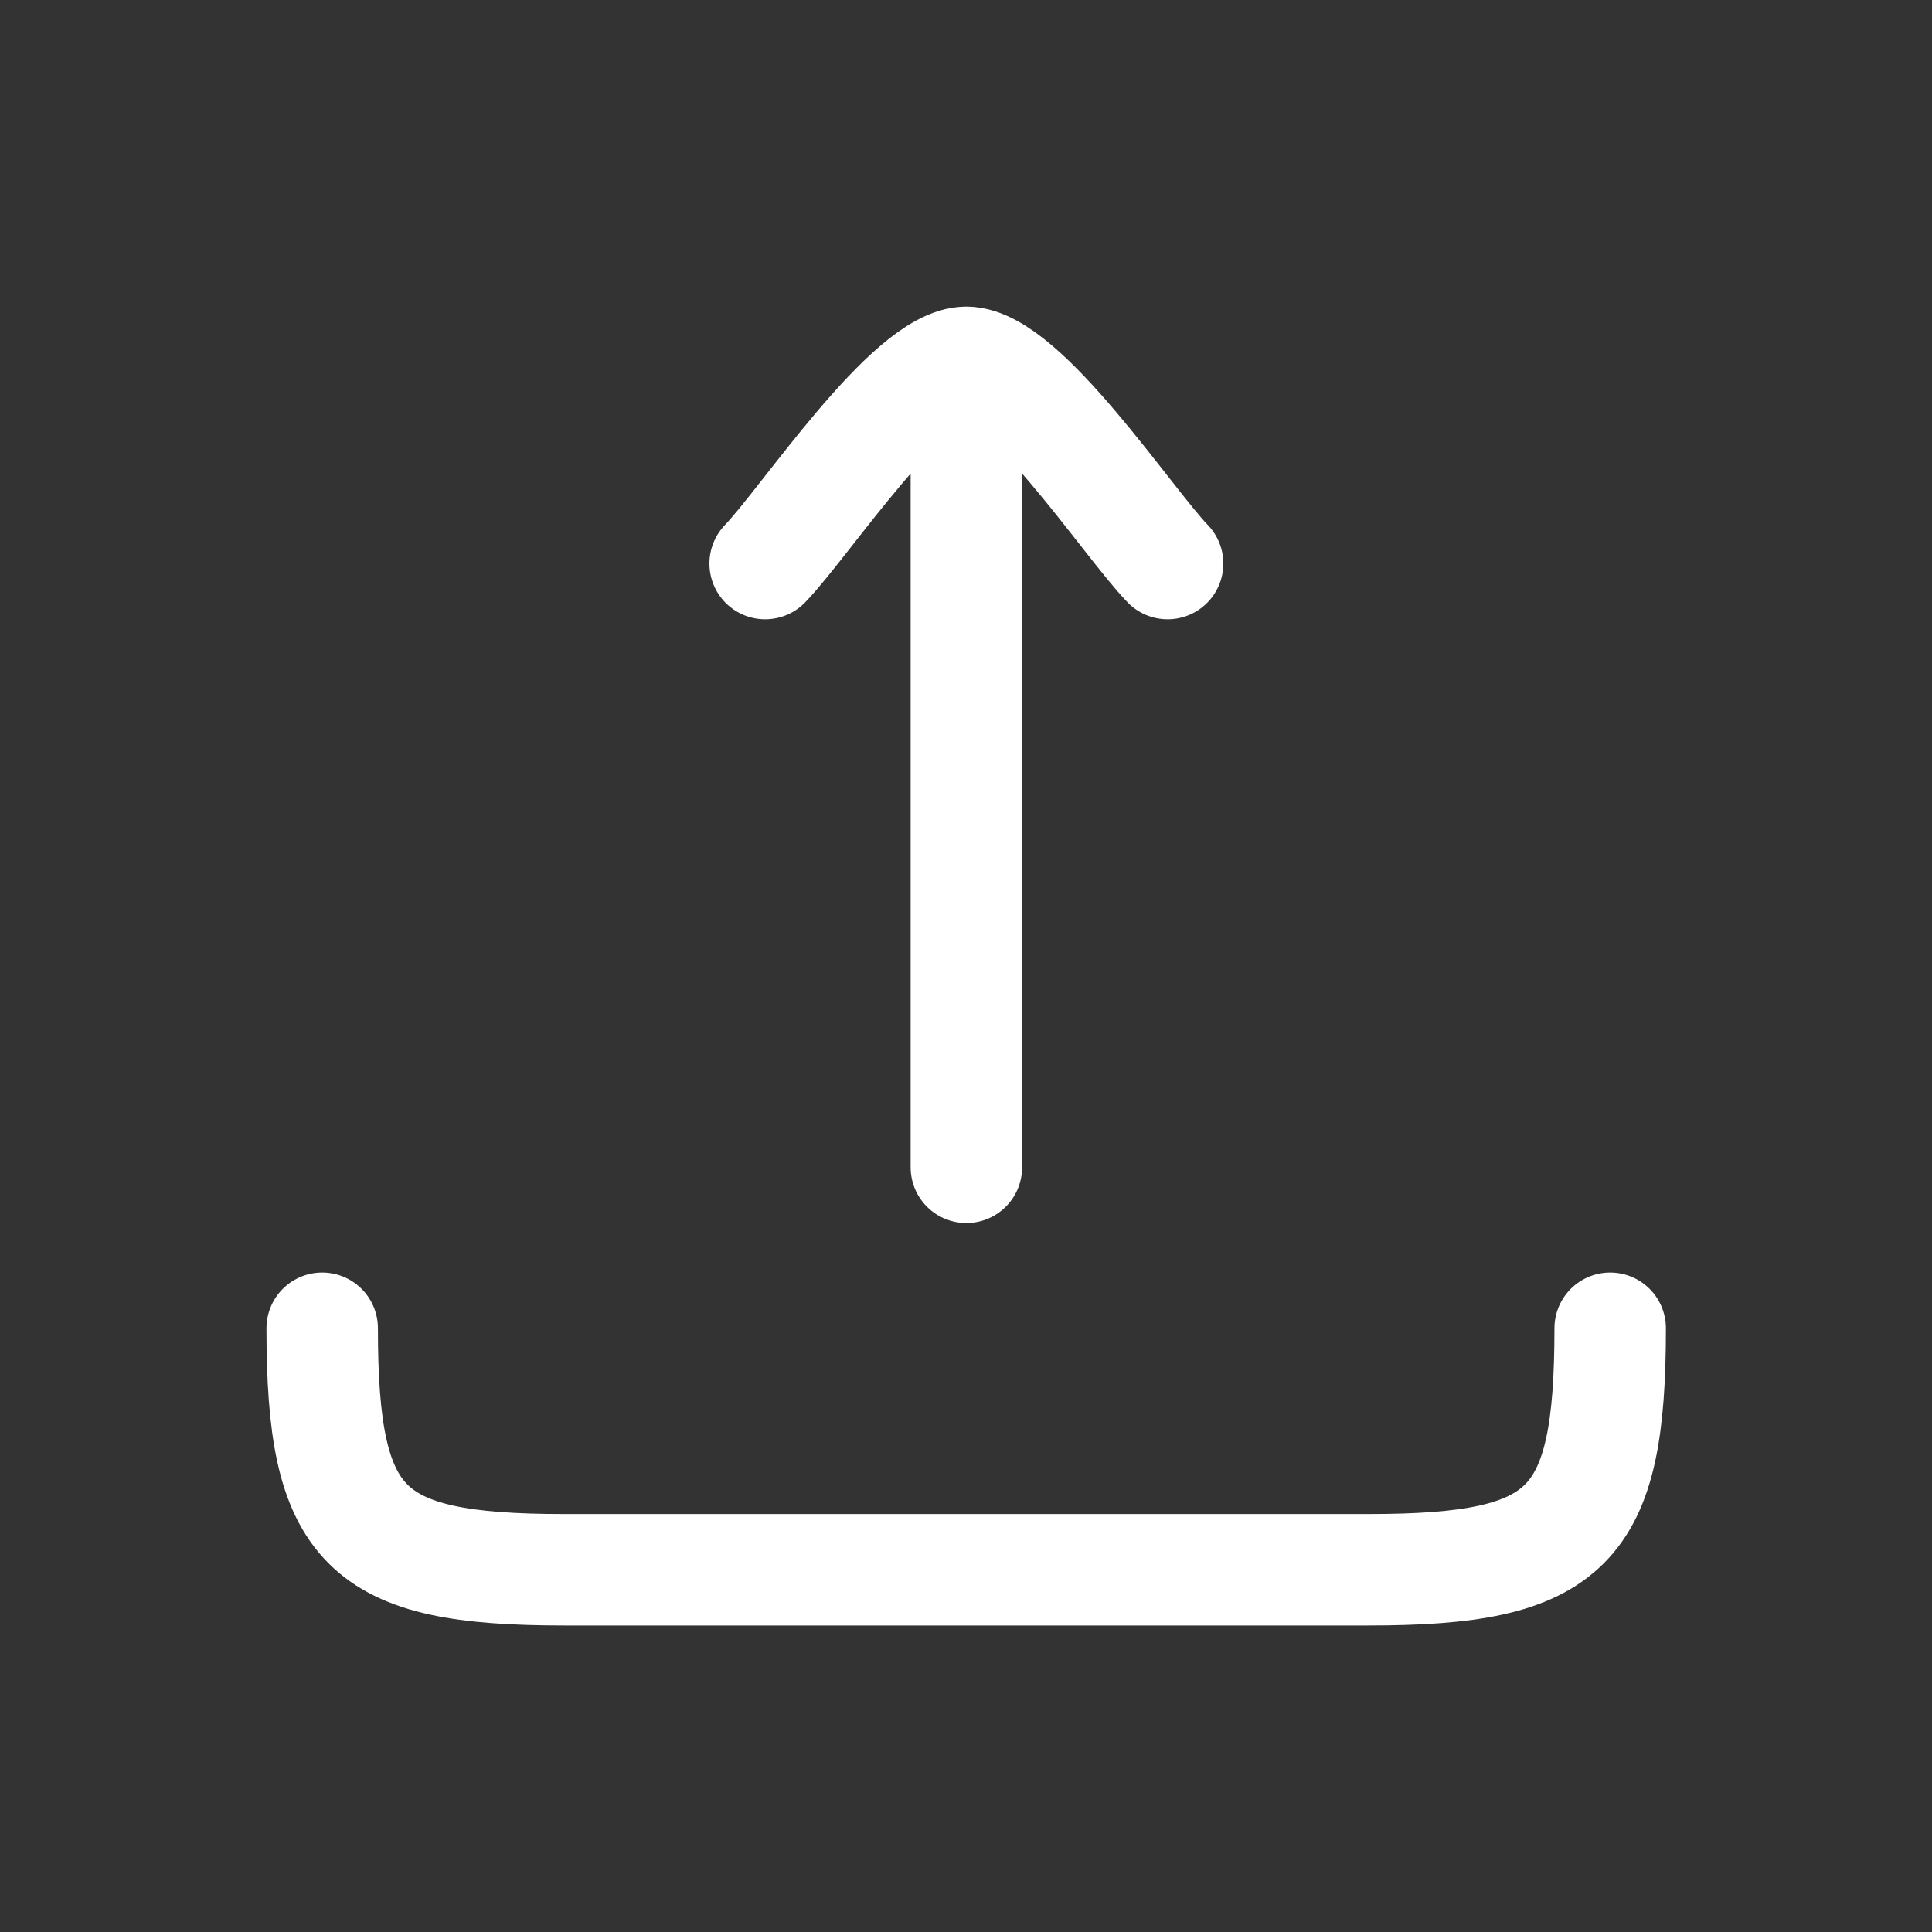 <?xml version="1.0" encoding="UTF-8"?> <svg xmlns="http://www.w3.org/2000/svg" width="26" height="26" viewBox="0 0 26 26" fill="none"><rect x="0" y="0" width="26" height="26" fill="#333333" stroke="none"/><path d="M13.005 4.876L13.005 15.709M13.005 4.876C12.247 4.876 10.829 7.036 10.297 7.584M13.005 4.876C13.764 4.876 15.181 7.036 15.713 7.584" stroke="white" stroke-width="1.5" stroke-linecap="round" stroke-linejoin="round"></path><path d="M21.669 17.875C21.669 20.564 21.108 21.125 18.419 21.125H7.586C4.897 21.125 4.336 20.564 4.336 17.875" stroke="white" stroke-width="1.5" stroke-linecap="round" stroke-linejoin="round"></path></svg> 